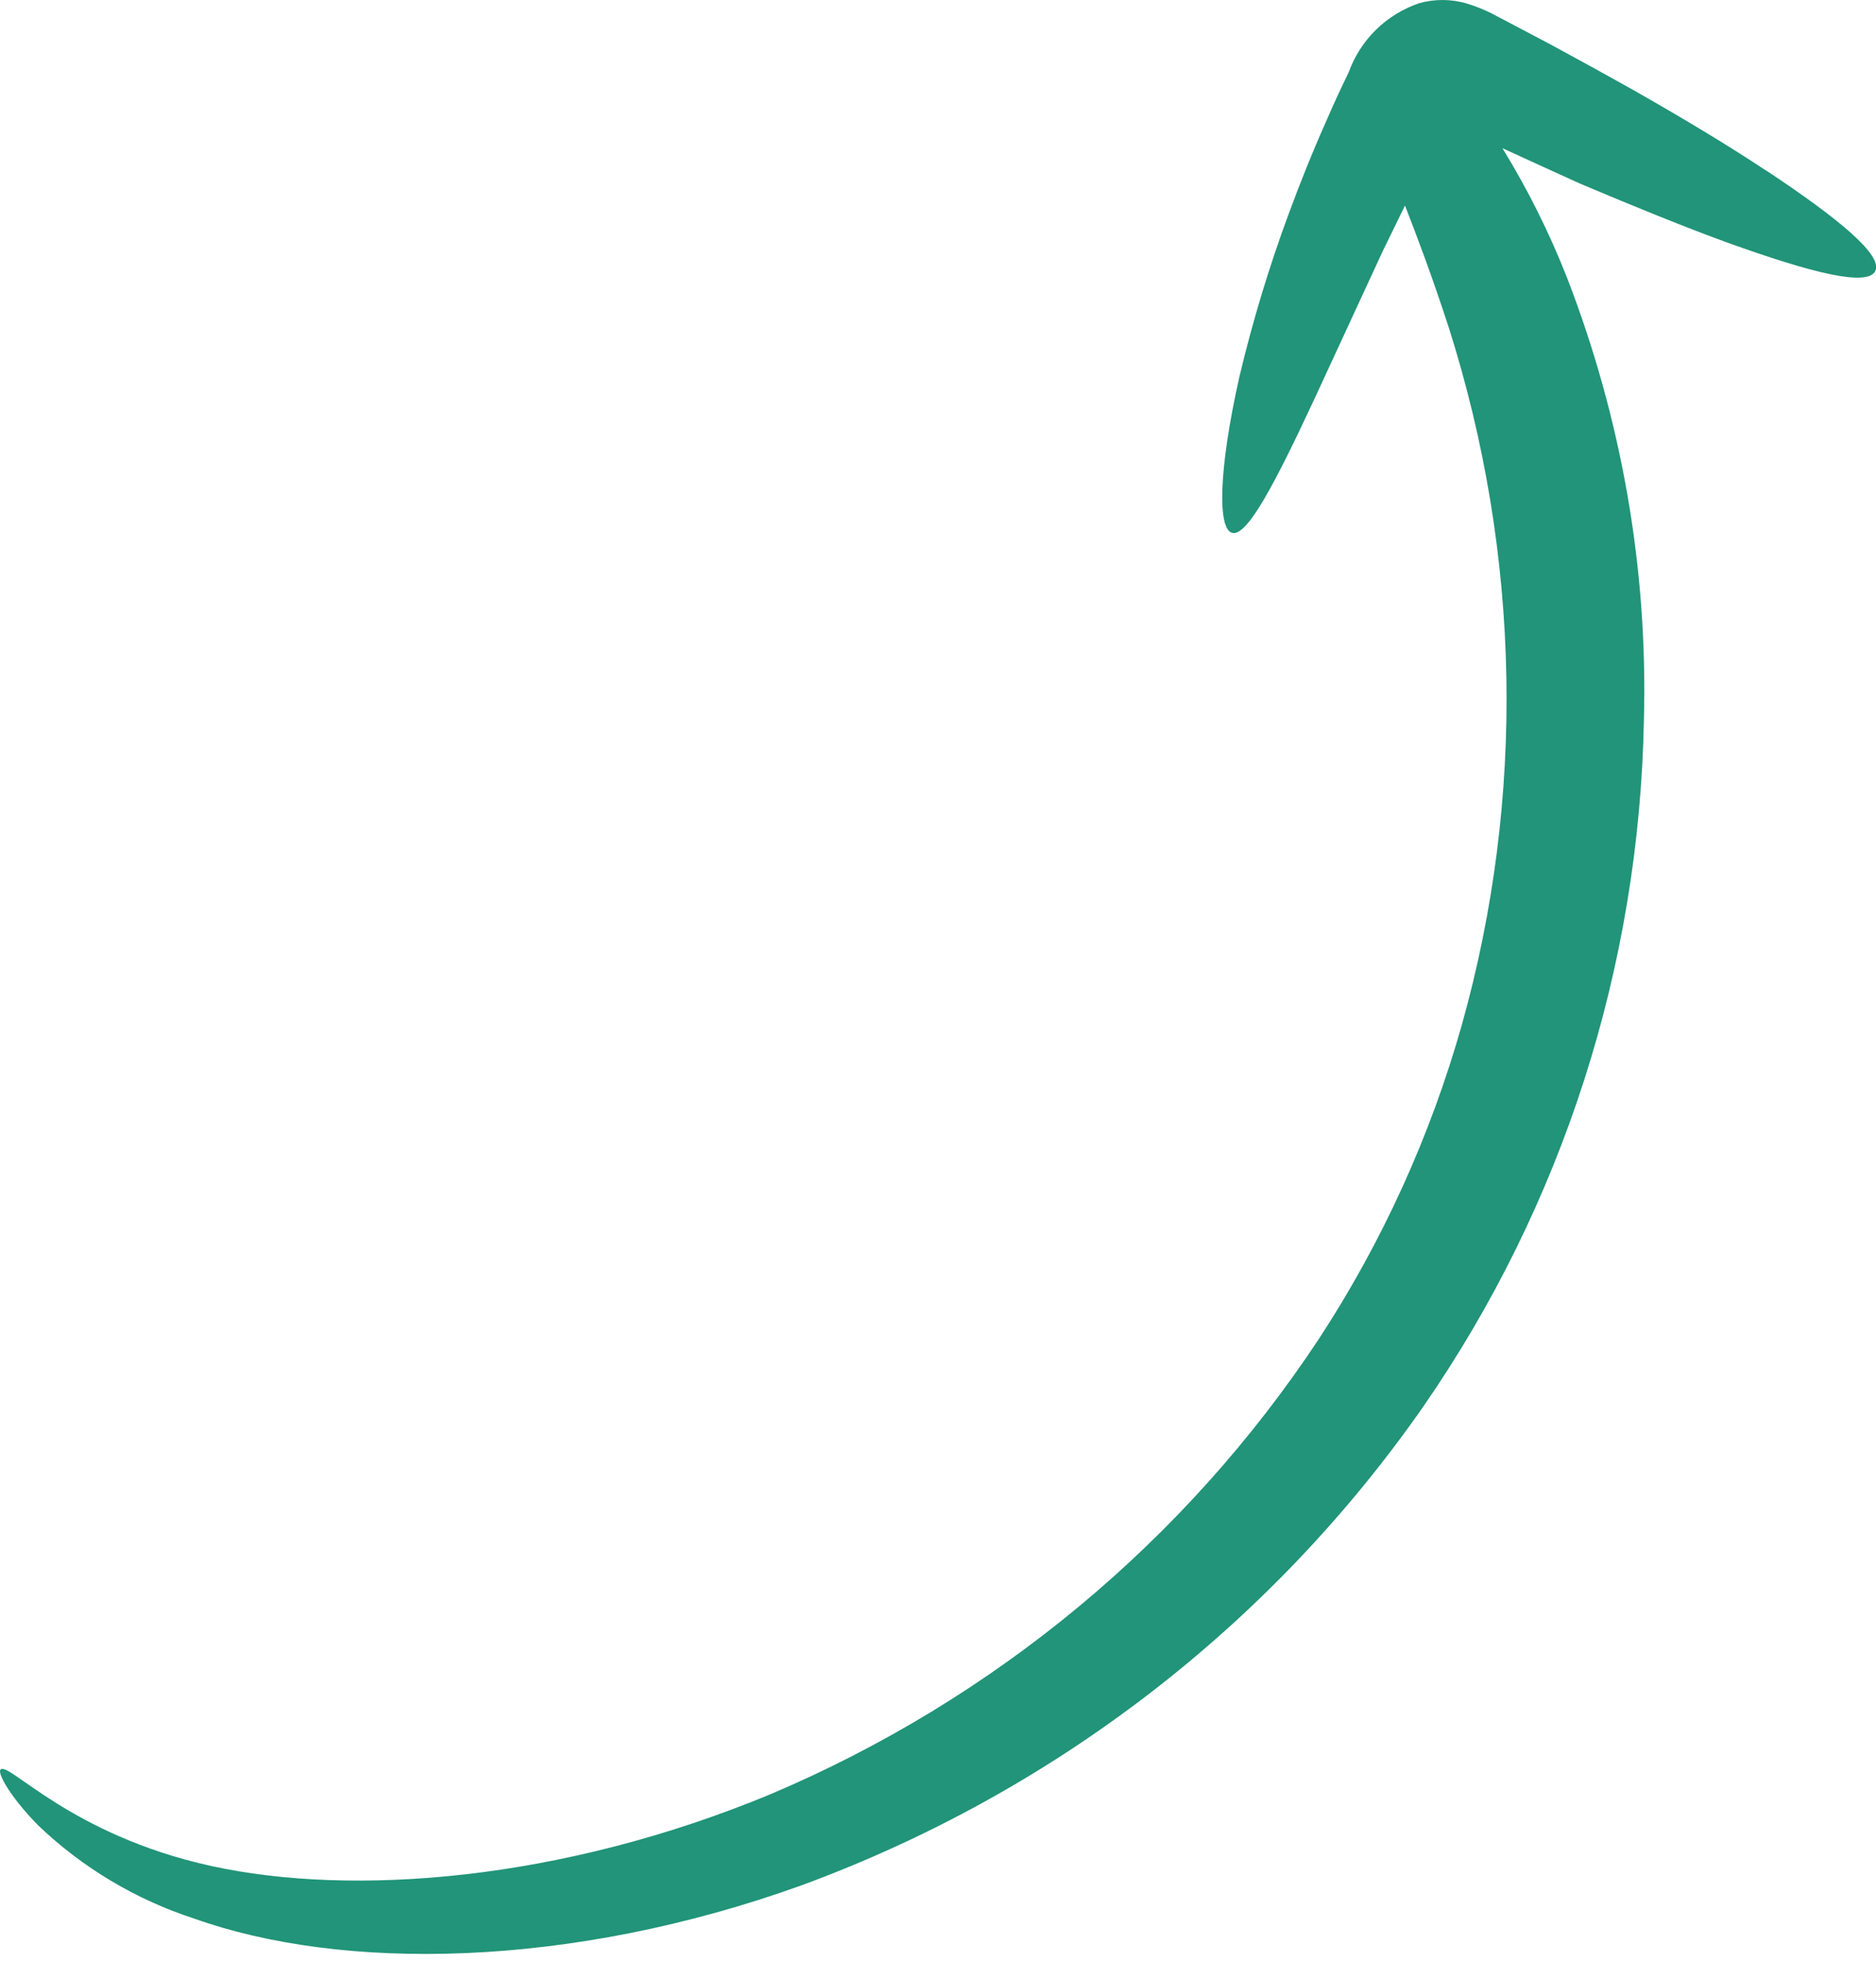 <?xml version="1.0" encoding="UTF-8"?> <svg xmlns="http://www.w3.org/2000/svg" width="66" height="69" viewBox="0 0 66 69" fill="none"><path d="M62.107 5.977C64.733 7.716 66.263 8.996 65.971 9.541C65.678 10.085 63.741 9.603 60.754 8.527C59.271 7.987 57.532 7.279 55.596 6.462C54.73 6.068 53.81 5.652 52.857 5.212C53.75 6.665 54.512 8.193 55.133 9.775C57.057 14.748 57.975 20.029 57.835 25.312C57.674 33.994 54.977 42.389 50.071 49.477C44.7 57.179 37.081 63.045 28.207 66.31C20.004 69.265 12.01 69.328 6.83 67.482C4.778 66.816 2.898 65.692 1.336 64.198C0.271 63.105 -0.086 62.341 0.017 62.247C0.265 61.906 2.461 64.544 7.433 65.633C12.406 66.722 19.744 66.166 27.11 63.107C35.004 59.76 41.706 54.195 46.406 47.084C48.628 43.685 50.321 39.966 51.429 36.049C53.675 28.049 53.514 19.522 50.966 11.509C50.369 9.678 49.85 8.309 49.429 7.23L48.653 8.819L46.243 14.032C44.854 17.009 43.878 18.874 43.353 18.744C42.828 18.615 42.867 16.524 43.609 13.228C44.069 11.3 44.642 9.403 45.328 7.547C45.72 6.486 46.155 5.389 46.648 4.284C46.903 3.696 47.133 3.19 47.448 2.544C47.651 1.981 47.978 1.471 48.404 1.051C48.831 0.632 49.347 0.313 49.917 0.116C50.473 -0.043 51.067 -0.038 51.627 0.13C51.906 0.218 52.178 0.326 52.442 0.453L53.027 0.761L54.545 1.561C55.546 2.102 56.504 2.63 57.409 3.137C59.212 4.16 60.817 5.124 62.186 6.035" fill="#219479"></path></svg> 